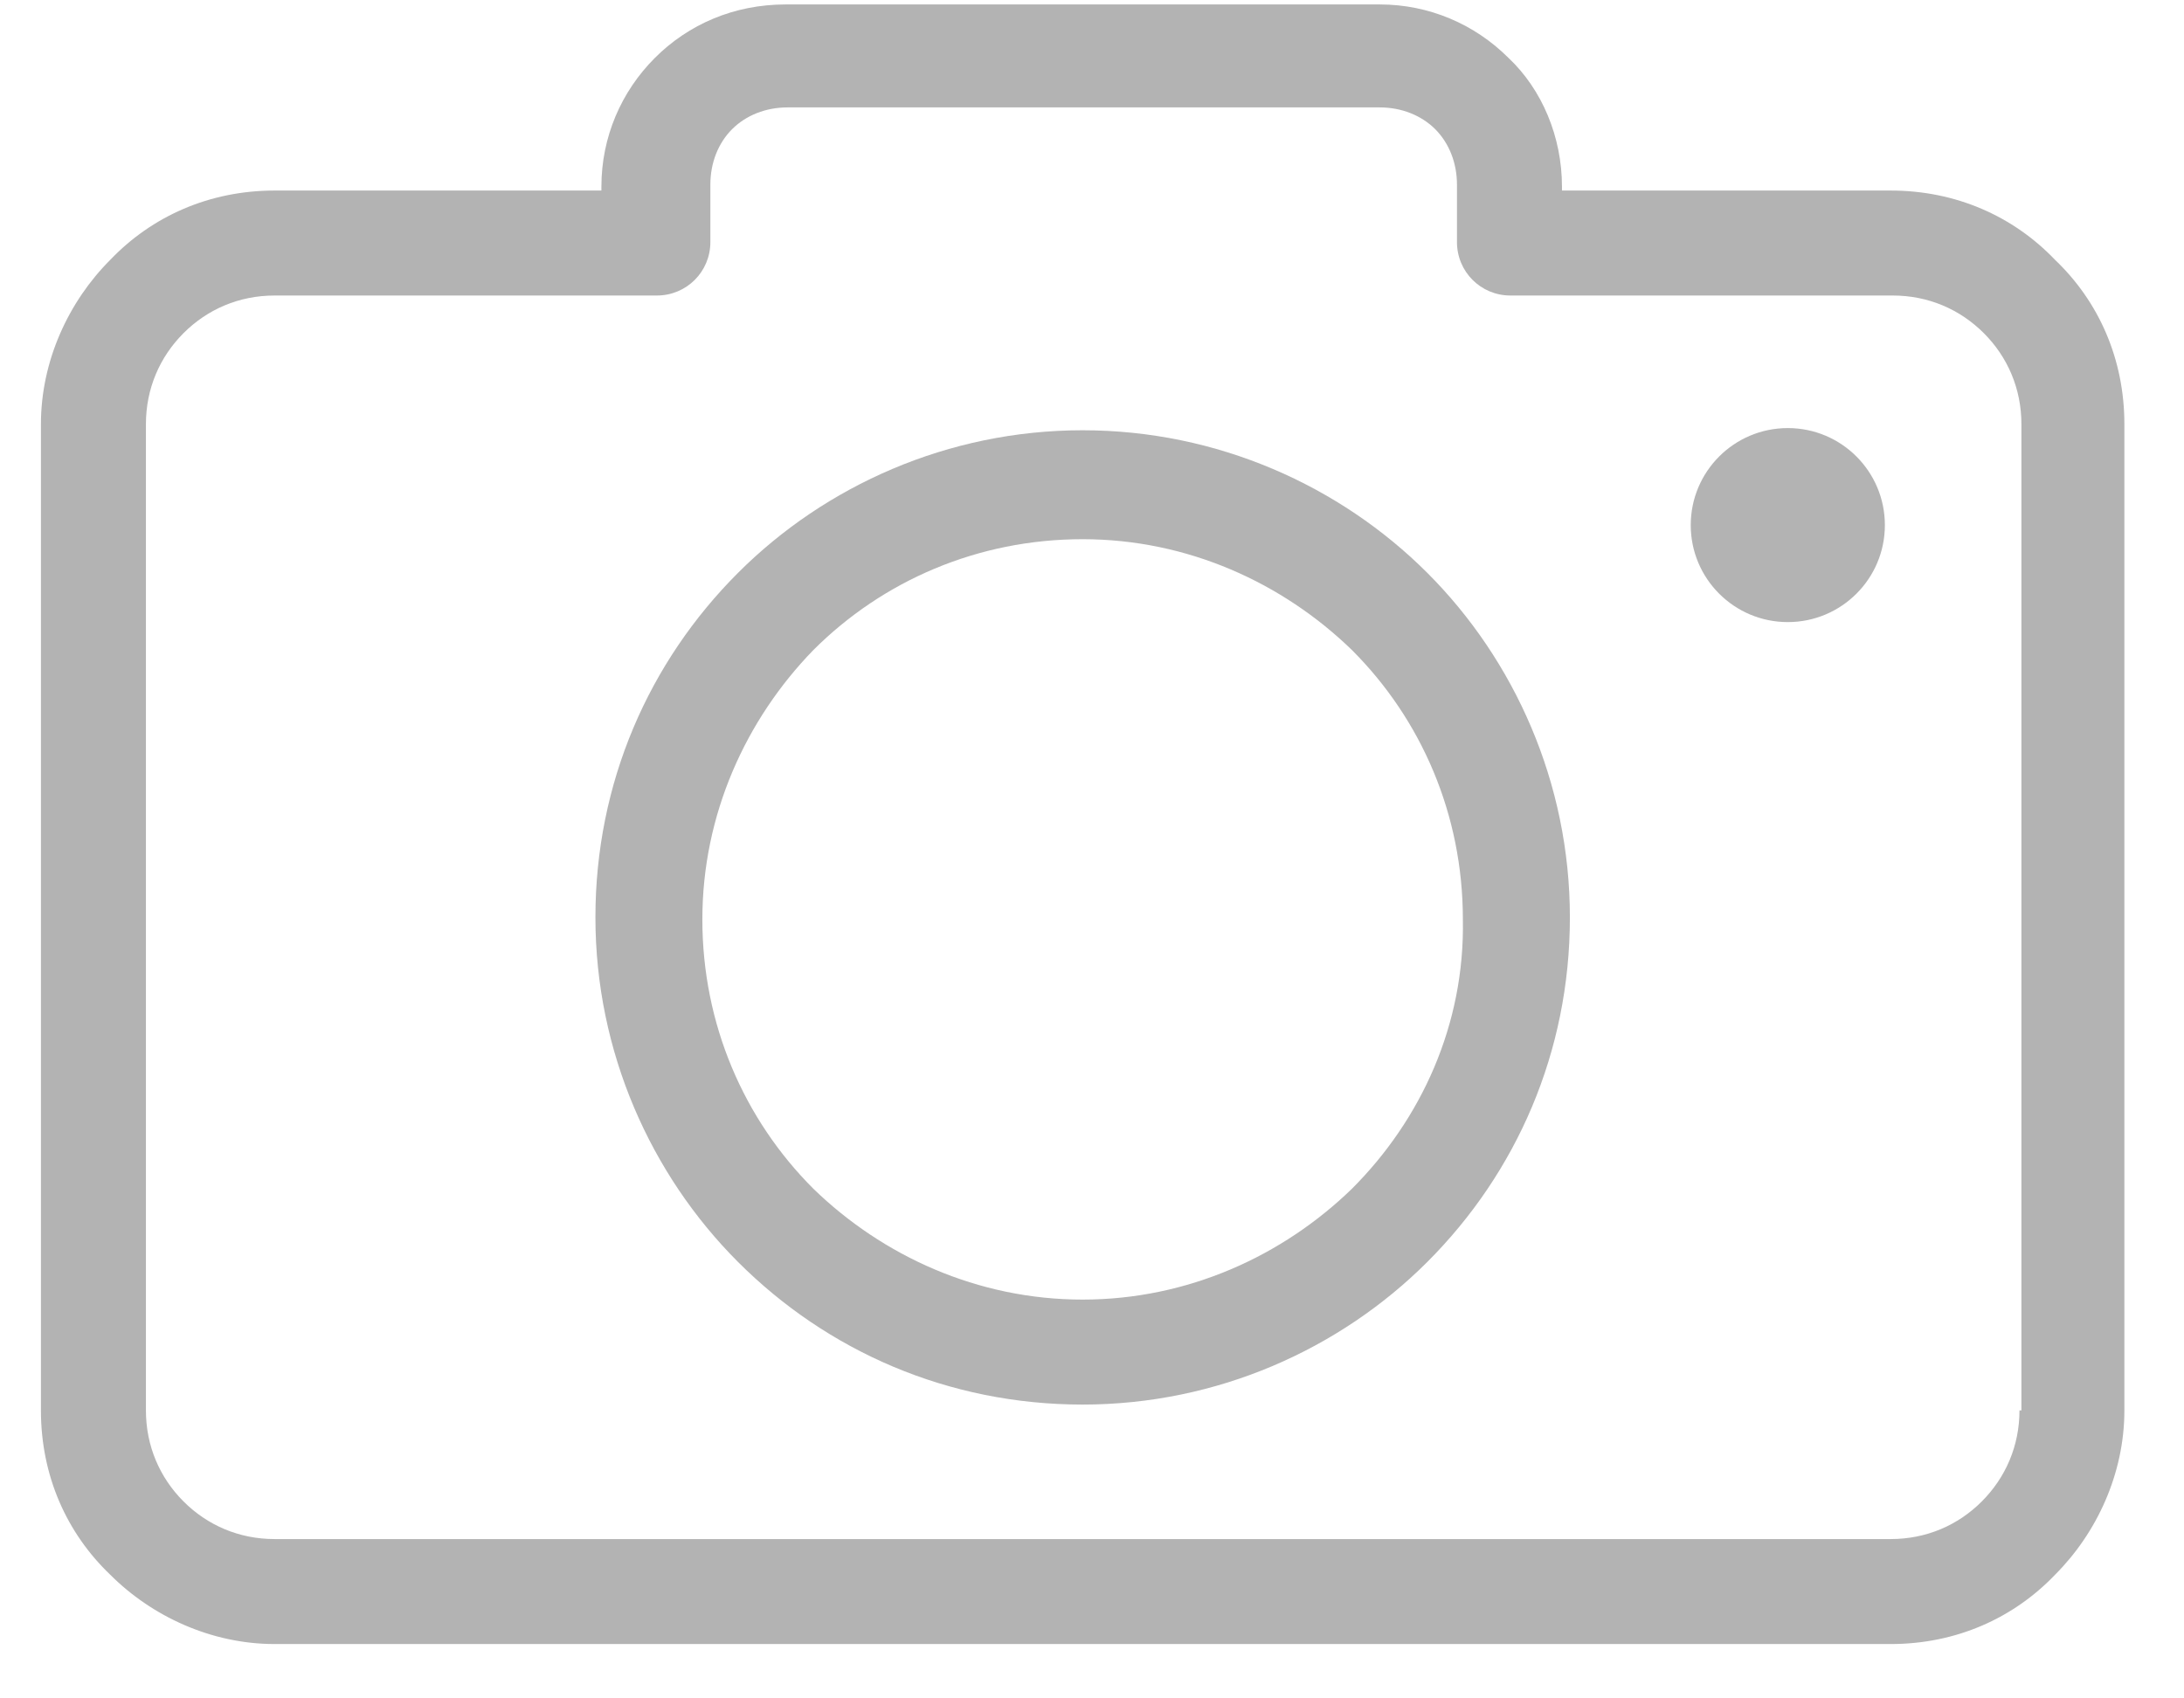 <svg width="27" height="21" viewBox="0 0 27 21" fill="none" xmlns="http://www.w3.org/2000/svg">
<path d="M25.406 3.213C24.892 2.675 24.182 2.356 23.374 2.356H19.31V2.307C19.31 1.695 19.065 1.108 18.649 0.716C18.232 0.3 17.669 0.055 17.057 0.055H9.712C9.075 0.055 8.512 0.3 8.096 0.716C7.68 1.132 7.435 1.695 7.435 2.307V2.356H3.395C2.587 2.356 1.877 2.675 1.363 3.213C0.849 3.727 0.506 4.462 0.506 5.245V17.439C0.506 18.247 0.824 18.956 1.363 19.471C1.877 19.985 2.611 20.328 3.395 20.328H23.374C24.182 20.328 24.892 20.009 25.406 19.471C25.921 18.956 26.263 18.222 26.263 17.439V5.245C26.263 4.437 25.945 3.727 25.406 3.213ZM24.99 17.439H24.966C24.966 17.879 24.794 18.271 24.5 18.565C24.207 18.859 23.815 19.03 23.374 19.03H3.395C2.954 19.03 2.563 18.859 2.269 18.565C1.975 18.271 1.804 17.879 1.804 17.439V5.245C1.804 4.805 1.975 4.413 2.269 4.119C2.563 3.825 2.954 3.654 3.395 3.654H8.12C8.488 3.654 8.782 3.36 8.782 2.993V2.283C8.782 2.013 8.879 1.769 9.051 1.597C9.222 1.426 9.467 1.328 9.736 1.328H17.057C17.326 1.328 17.571 1.426 17.743 1.597C17.914 1.769 18.012 2.013 18.012 2.283V2.993C18.012 3.36 18.306 3.654 18.673 3.654H23.399C23.839 3.654 24.231 3.825 24.525 4.119C24.819 4.413 24.99 4.805 24.99 5.245V17.439Z" fill="black" fill-opacity="0.3"/>
<path d="M13.384 5.32C11.72 5.32 10.201 6.006 9.124 7.083C8.022 8.185 7.361 9.679 7.361 11.343C7.361 13.008 8.047 14.526 9.124 15.604C10.226 16.706 11.72 17.367 13.384 17.367C15.049 17.367 16.567 16.681 17.645 15.604C18.747 14.502 19.408 13.008 19.408 11.343C19.408 9.679 18.722 8.16 17.645 7.083C16.567 6.006 15.049 5.32 13.384 5.32ZM16.714 14.698C15.857 15.53 14.682 16.069 13.384 16.069C12.087 16.069 10.912 15.53 10.055 14.698C9.198 13.841 8.683 12.666 8.683 11.368C8.683 10.07 9.222 8.895 10.055 8.038C10.912 7.181 12.087 6.667 13.384 6.667C14.682 6.667 15.857 7.206 16.714 8.038C17.571 8.895 18.085 10.07 18.085 11.368C18.11 12.666 17.571 13.841 16.714 14.698Z" fill="black" fill-opacity="0.3"/>
<path d="M22.102 7.692C22.765 7.692 23.302 7.155 23.302 6.493C23.302 5.83 22.765 5.293 22.102 5.293C21.439 5.293 20.902 5.83 20.902 6.493C20.902 7.155 21.439 7.692 22.102 7.692Z" fill="black" fill-opacity="0.3"/>
</svg>
